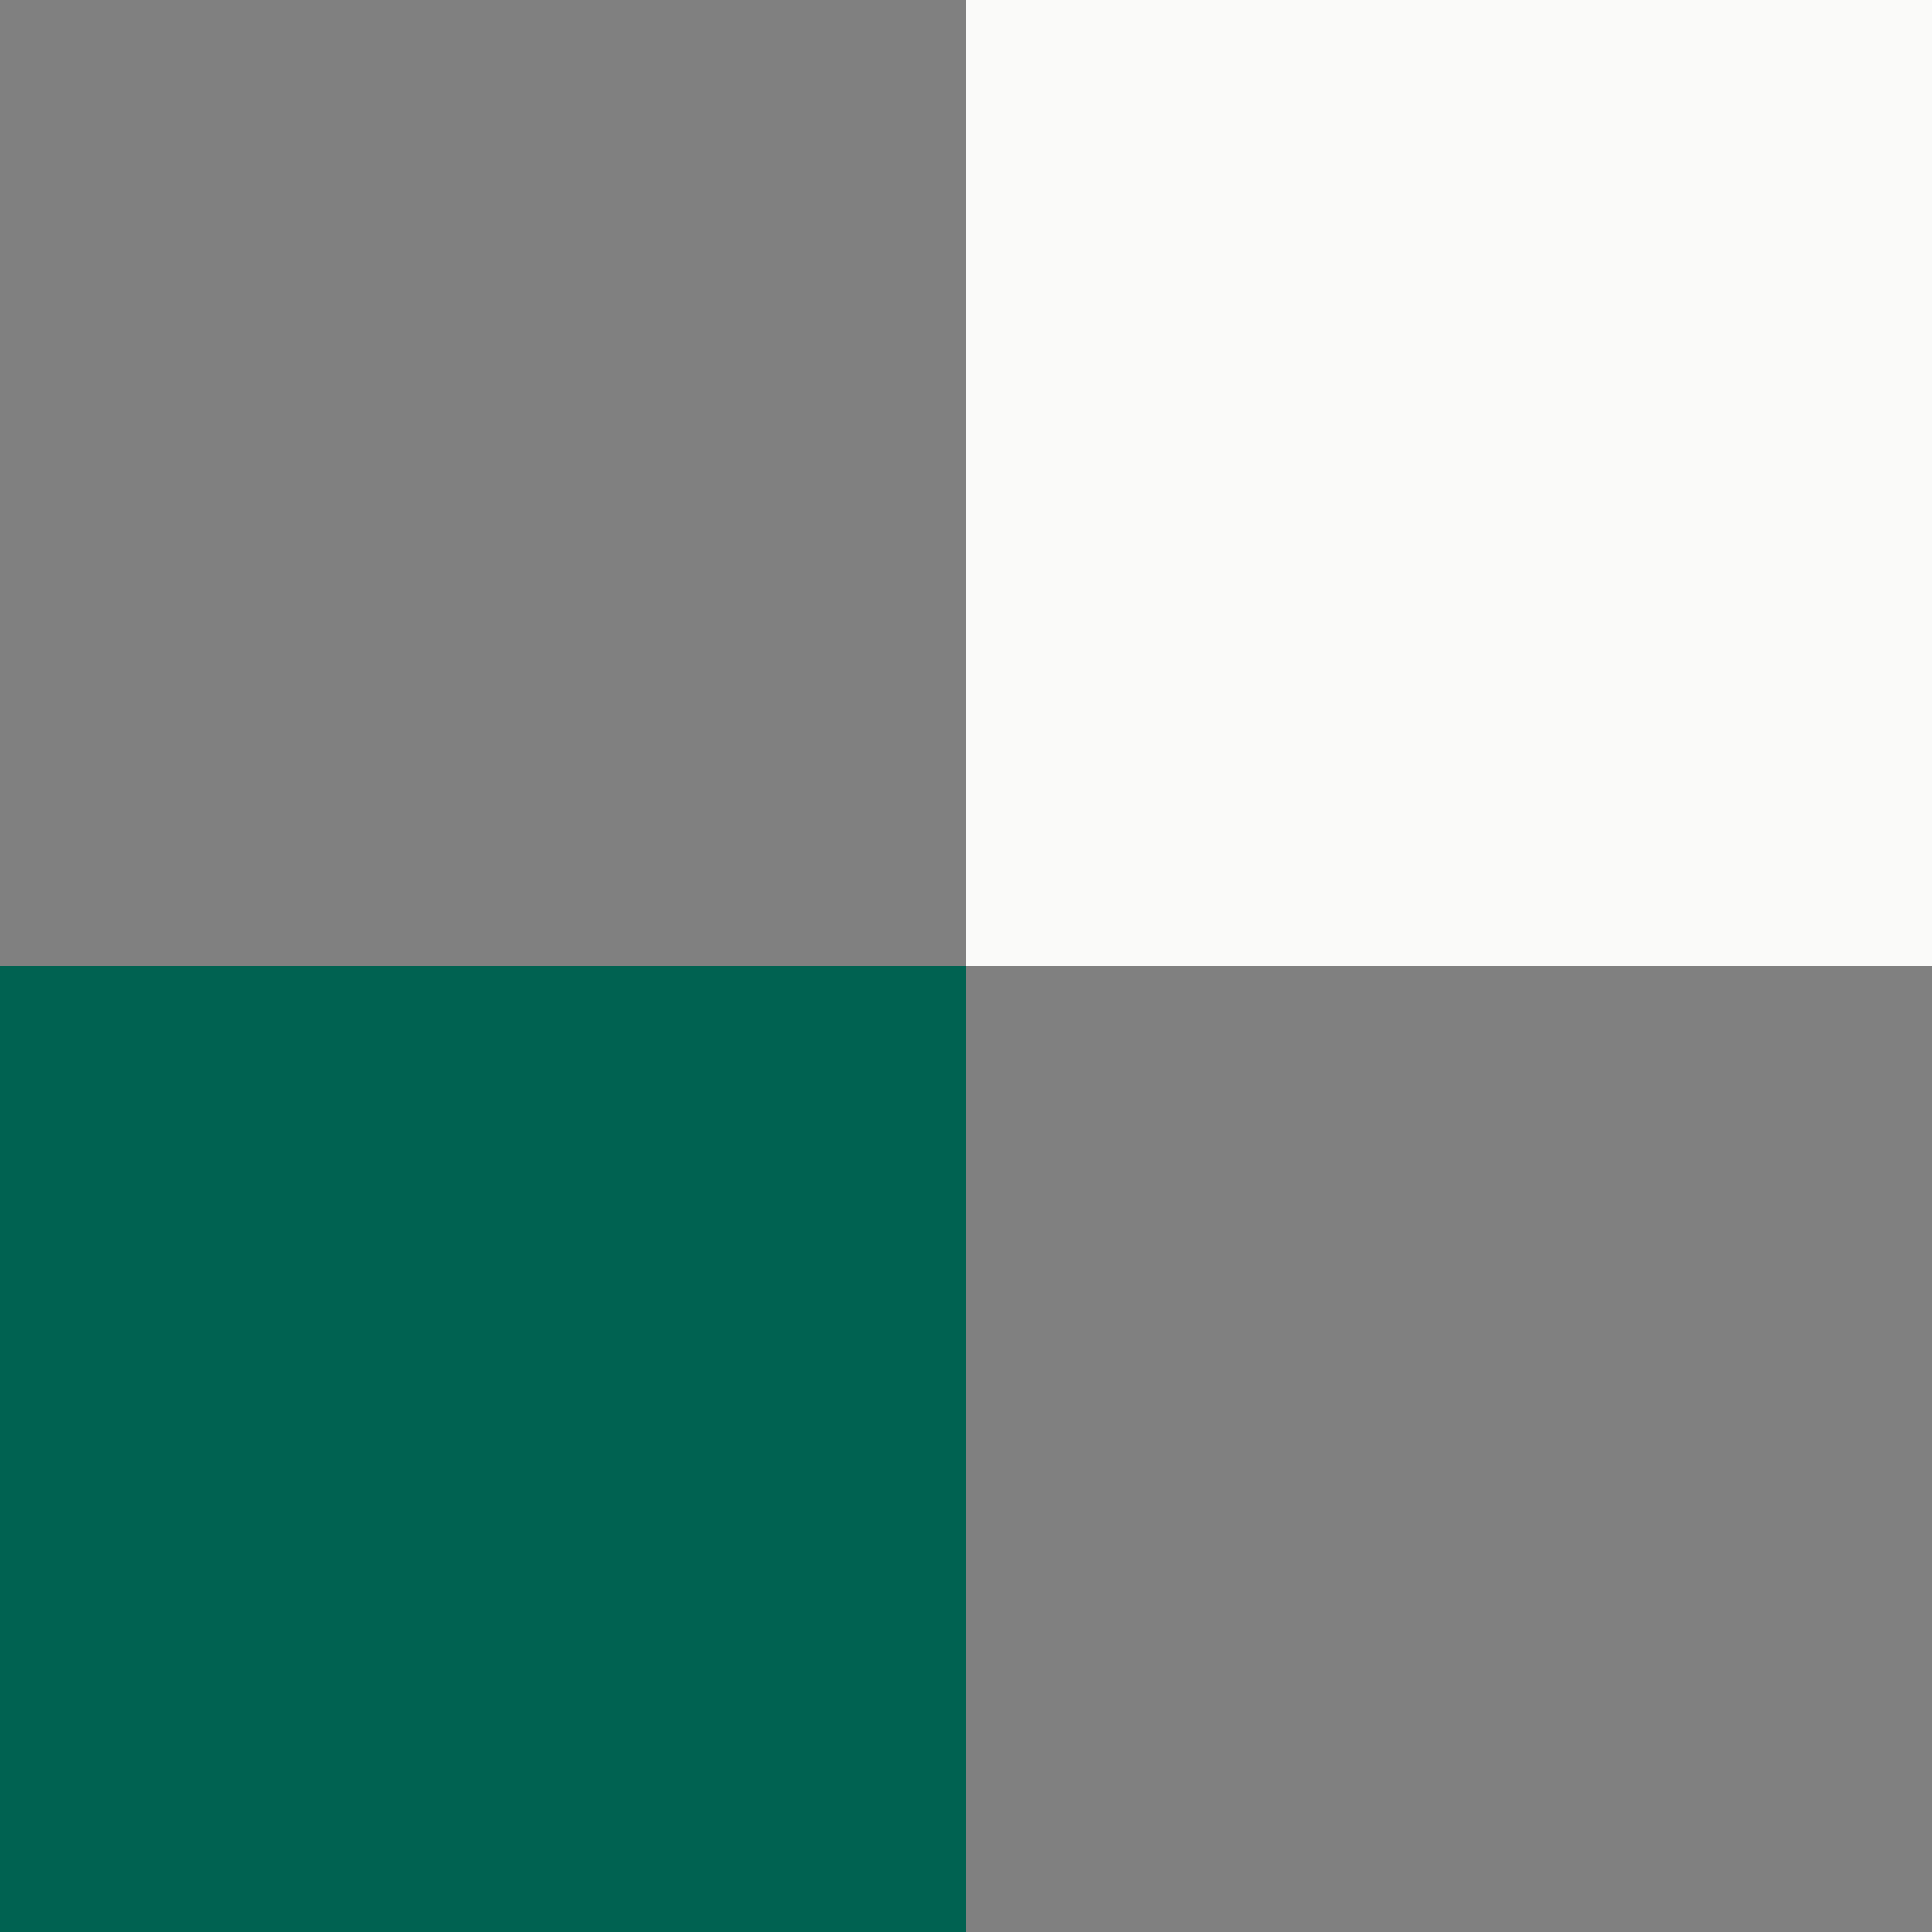 <svg width="160" height="160" viewBox="0 0 160 160" fill="none" xmlns="http://www.w3.org/2000/svg">
<rect x="0" y="0" width="160" height="160" fill="#808080" stroke="none"/>
<rect width="80" height="80" transform="matrix(4.37114e-08 -1 -1 -4.37114e-08 80 160)" fill="#006251"/>
<rect width="80" height="80" transform="matrix(4.37114e-08 -1 -1 -4.37114e-08 160 80)" fill="#FAFAF9"/>
</svg>
